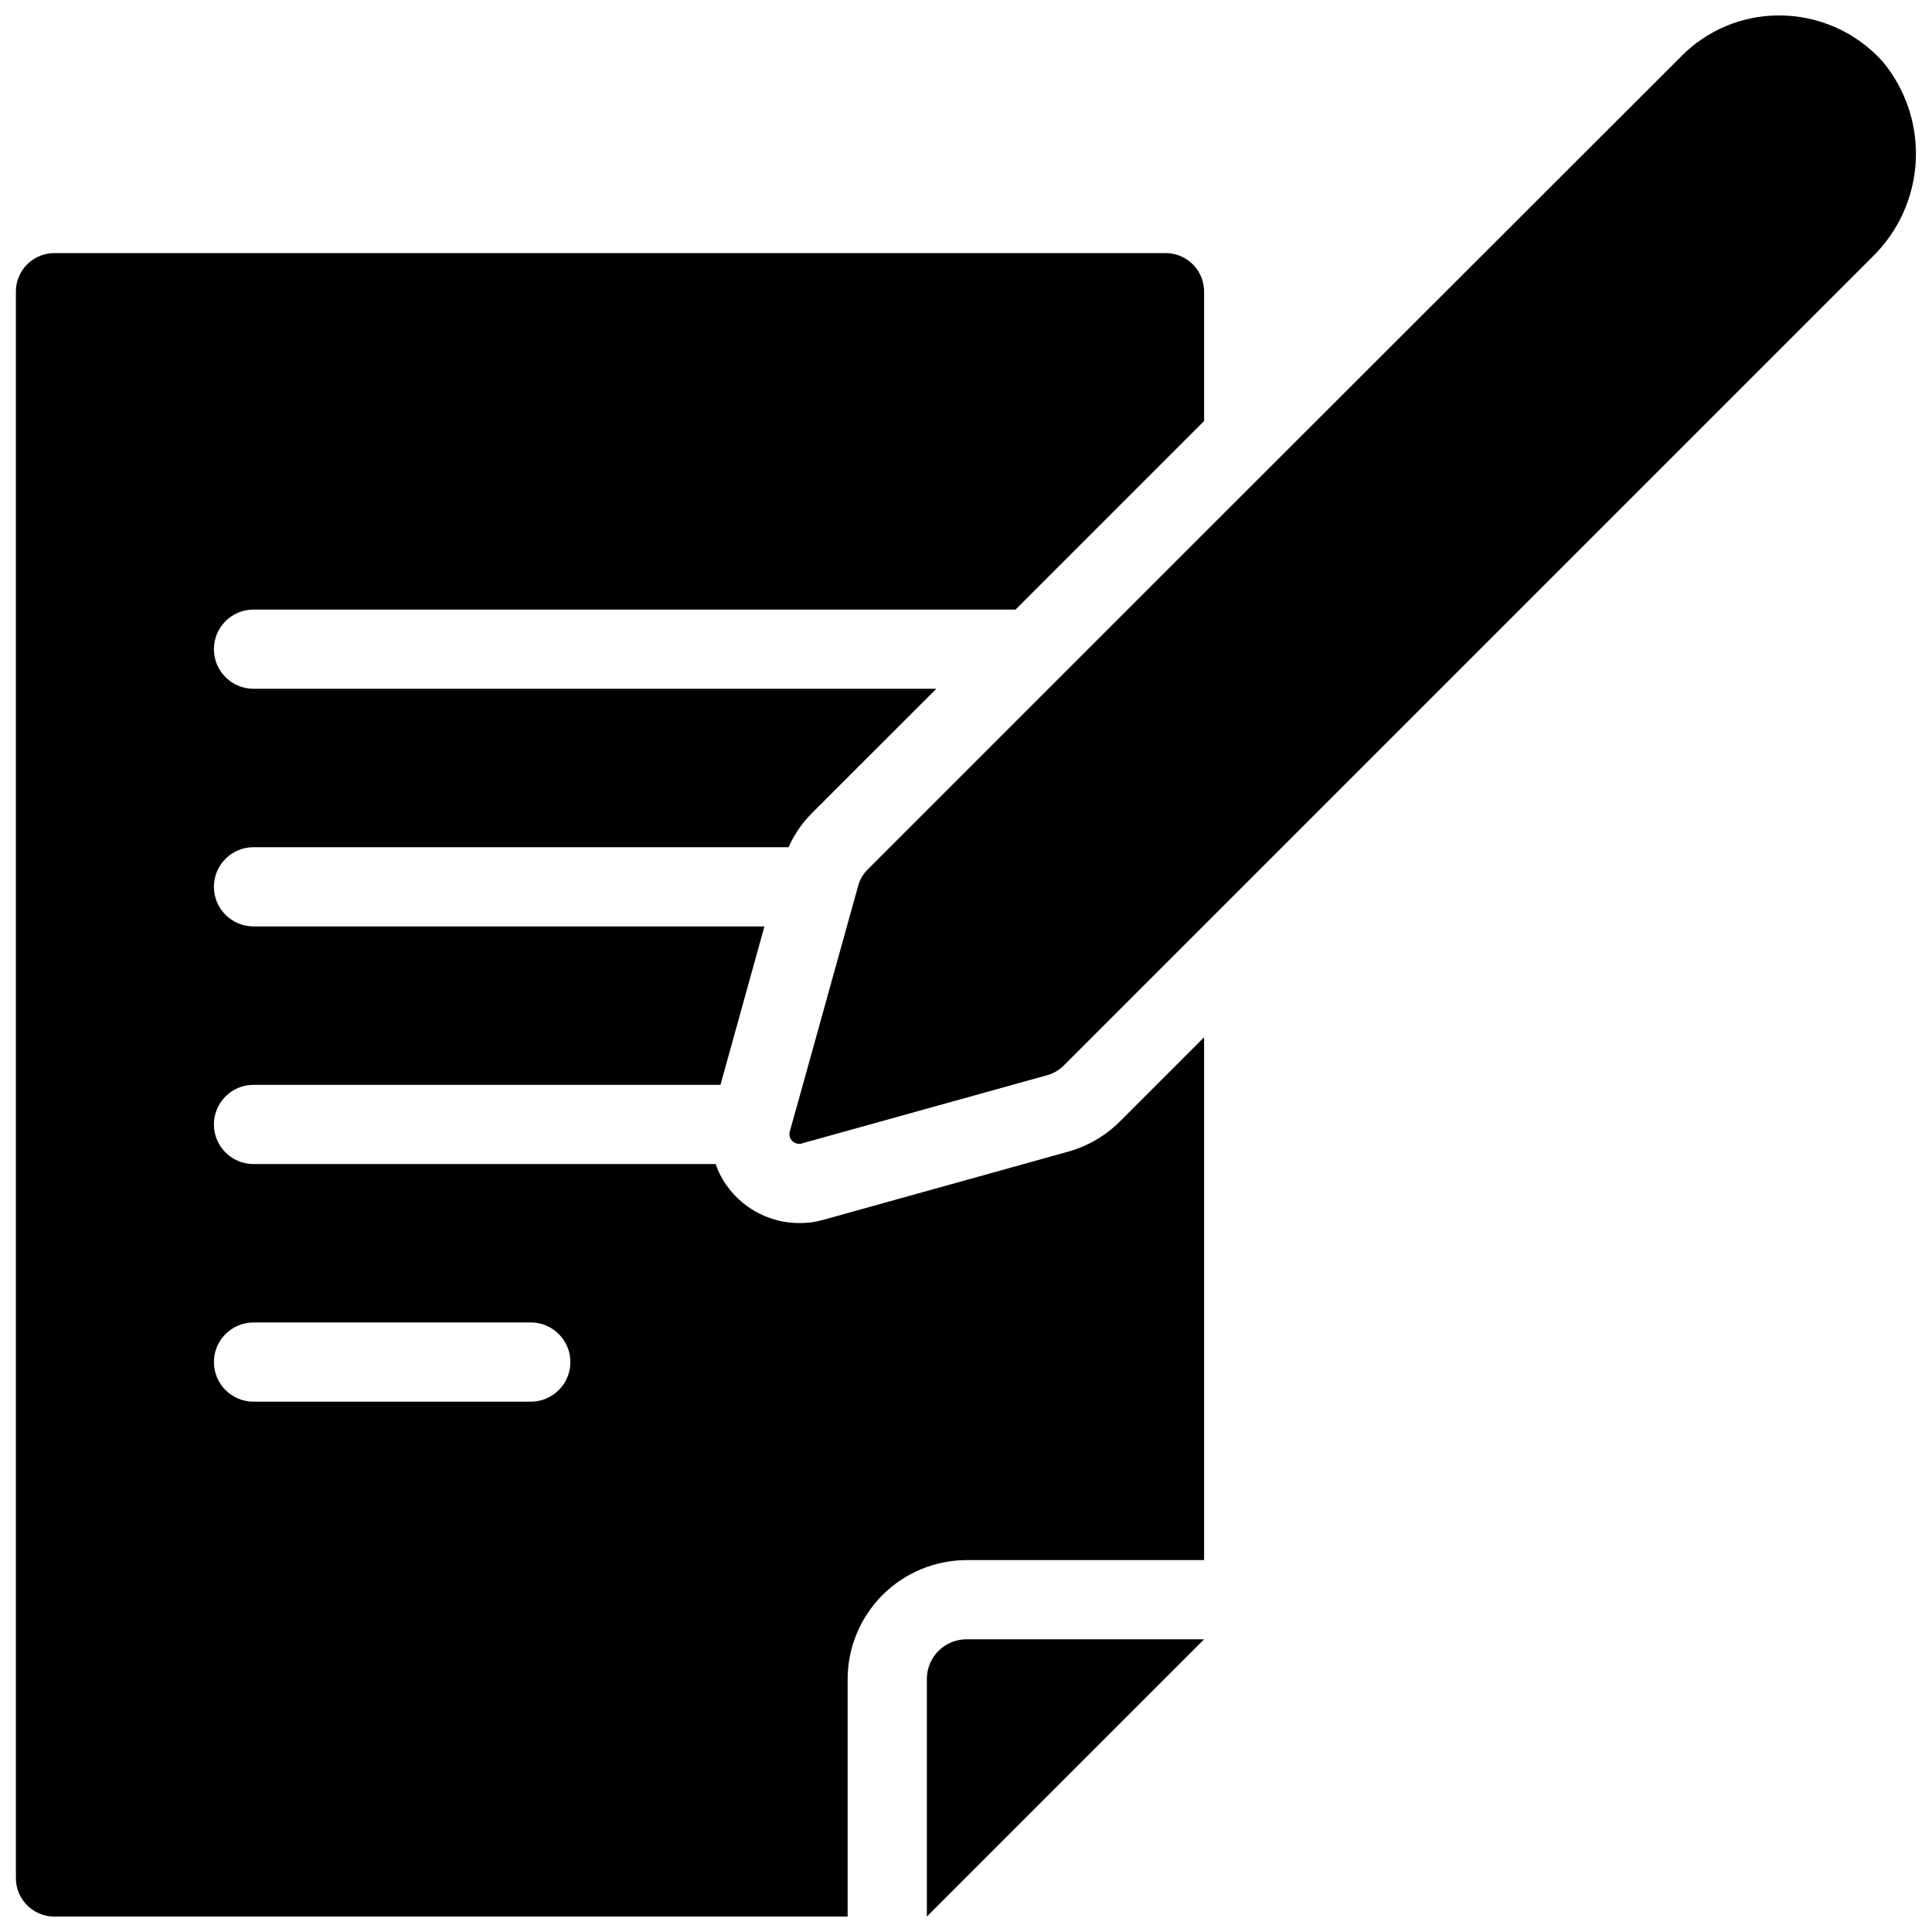 <?xml version="1.0" encoding="UTF-8"?>
<!-- Uploaded to: ICON Repo, www.iconrepo.com, Generator: ICON Repo Mixer Tools -->
<svg width="800px" height="800px" version="1.1" viewBox="144 144 512 512" xmlns="http://www.w3.org/2000/svg">
 <defs>
  <clipPath id="c">
   <path d="m148.09 211h315.91v440.9h-315.91z"/>
  </clipPath>
  <clipPath id="b">
   <path d="m389 578h75v73.902h-75z"/>
  </clipPath>
  <clipPath id="a">
   <path d="m353 148.09h298.9v299.91h-298.9z"/>
  </clipPath>
 </defs>
 <g>
  <g clip-path="url(#c)">
   <path d="m426.98 449.23-64.867 18.055 0.004-0.004c-2.047 0.594-4.168 0.879-6.297 0.84-7.383 0-14.336-3.457-18.789-9.34-1.465-1.898-2.598-4.027-3.359-6.297h-122.49c-5.797 0-10.496-4.699-10.496-10.496s4.699-10.496 10.496-10.496h123.75l11.652-41.984h-135.4c-5.797 0-10.496-4.699-10.496-10.496 0-5.797 4.699-10.496 10.496-10.496h141.8c1.484-3.371 3.582-6.434 6.191-9.027l32.961-32.957h-180.95c-5.797 0-10.496-4.699-10.496-10.496s4.699-10.496 10.496-10.496h201.95l49.961-49.961v-34.008c0.16-5.621-4.25-10.312-9.867-10.496h-295.15c-5.617 0.184-10.031 4.875-9.867 10.496v419.84c-0.164 5.621 4.25 10.312 9.867 10.496h210.55v-62.977c0.023-8.344 3.348-16.336 9.25-22.238 5.898-5.898 13.895-9.223 22.238-9.25h62.977v-138.55l-22.254 22.254c-3.84 3.844-8.613 6.629-13.855 8.082zm-142.32 66.227h-73.473c-5.797 0-10.496-4.699-10.496-10.496s4.699-10.496 10.496-10.496h73.473c5.797 0 10.496 4.699 10.496 10.496s-4.699 10.496-10.496 10.496z"/>
  </g>
  <g clip-path="url(#b)">
   <path d="m400.12 578.43c-5.789 0.02-10.48 4.707-10.496 10.496v62.977l73.473-73.473z"/>
  </g>
  <g clip-path="url(#a)">
   <path d="m642.89 160.27c-6.996-7.758-16.953-12.184-27.395-12.176-9.742-0.02-19.086 3.875-25.926 10.812l-126.48 126.37-89.113 89.113v-0.004c-1.289 1.266-2.195 2.867-2.625 4.621l-15.641 56.258-2.414 8.605h0.004c-0.223 0.781-0.059 1.621 0.438 2.266 0.496 0.641 1.27 1.008 2.082 0.988 0.25 0.012 0.496-0.023 0.734-0.105l0.316-0.105 64.551-17.949-0.004 0.004c1.715-0.457 3.273-1.363 4.516-2.625l214.12-214.12c6.953-6.695 11.109-15.777 11.637-25.418 0.527-9.641-2.621-19.121-8.801-26.535z"/>
  </g>
 </g>
</svg>